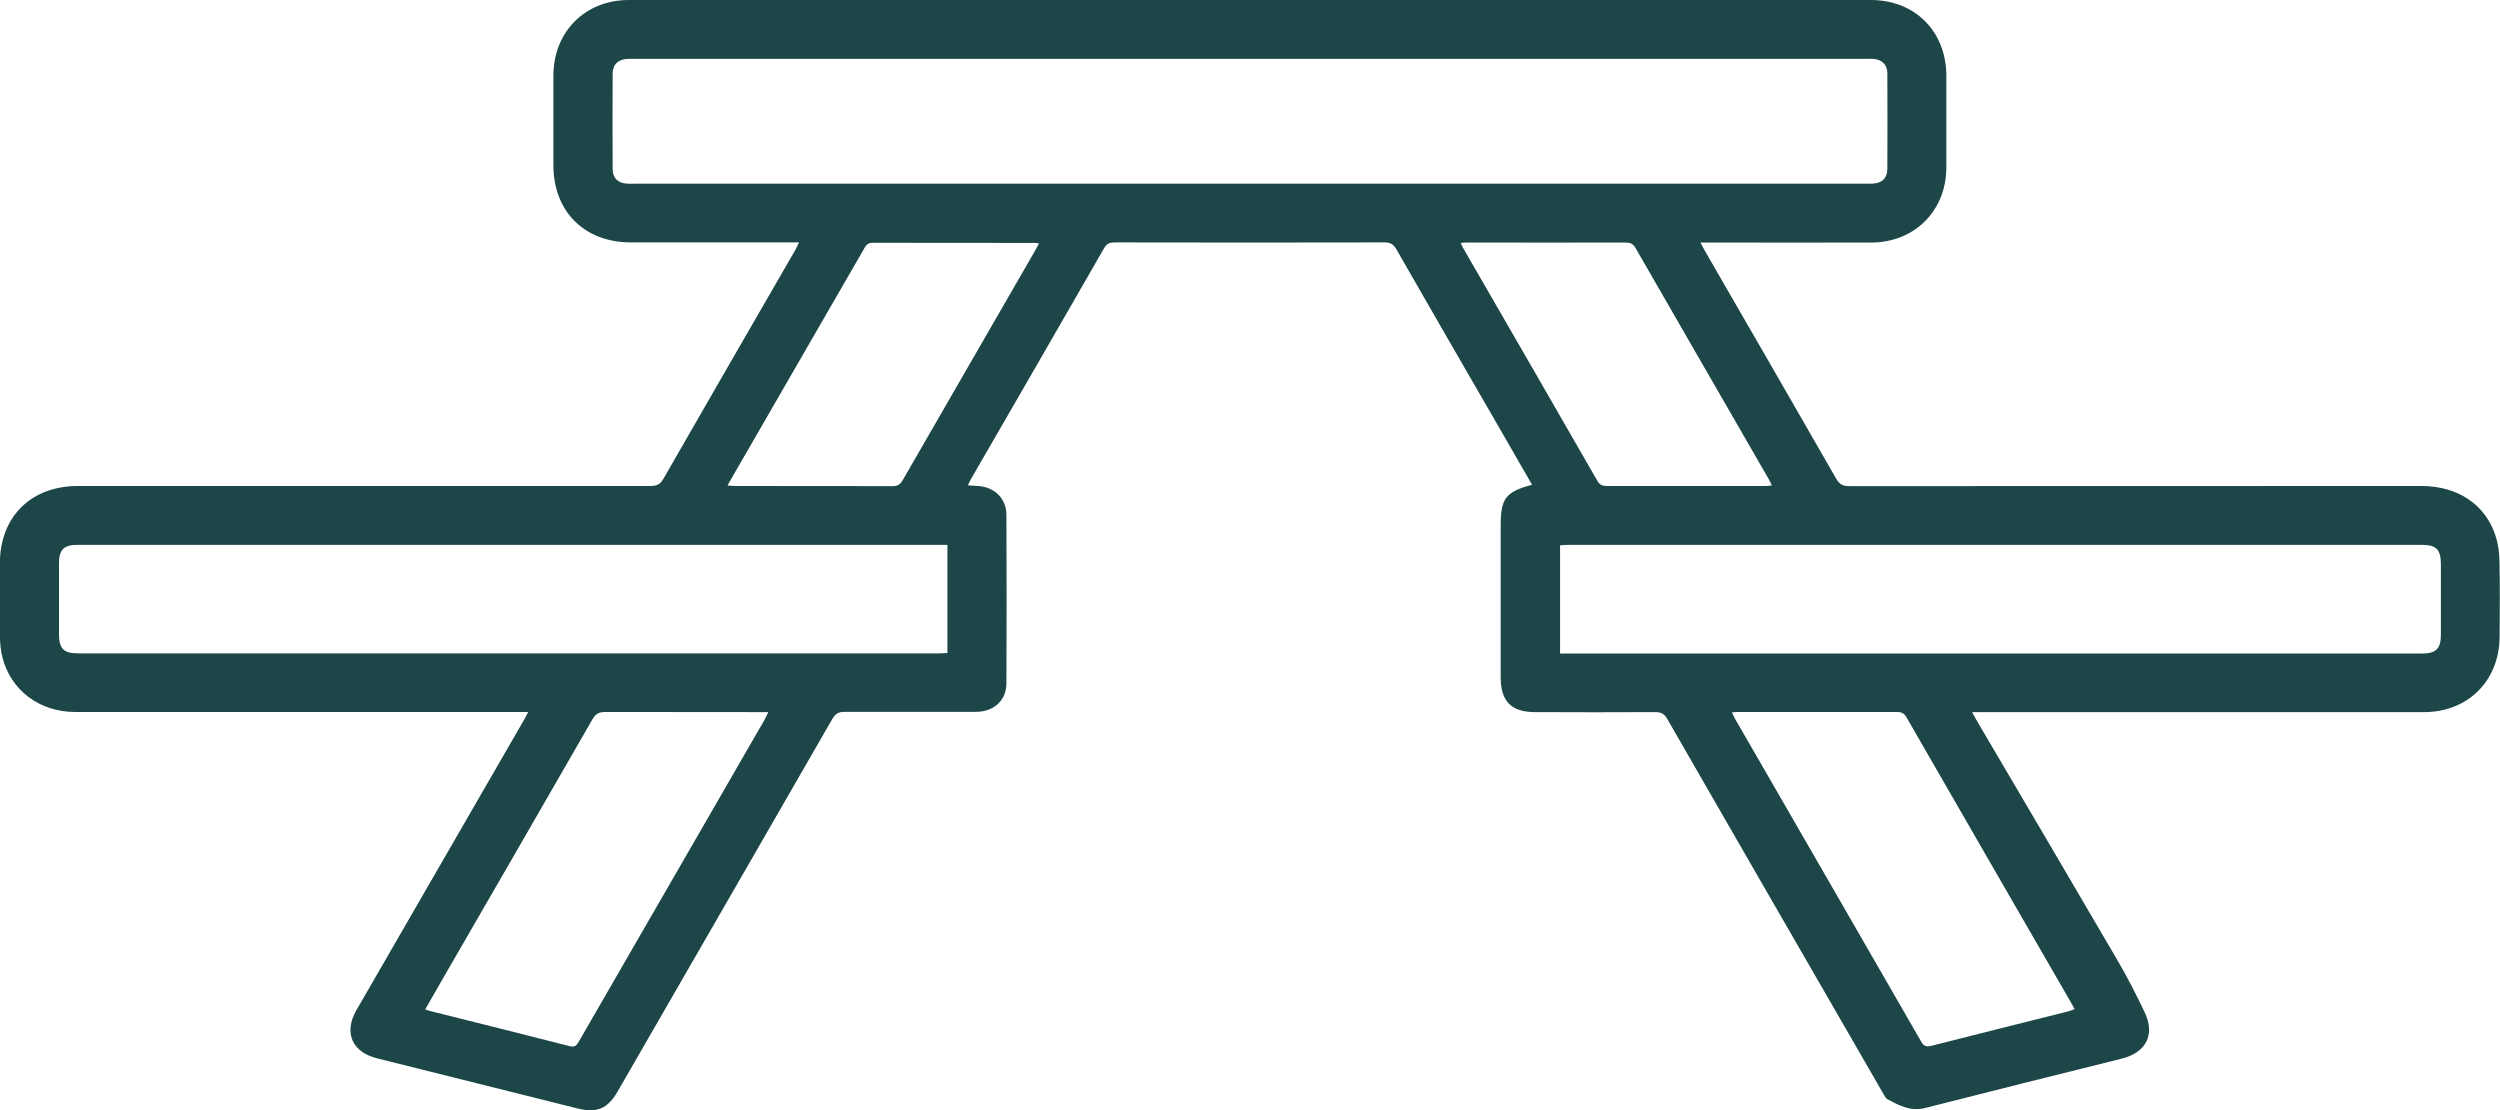 <svg xmlns="http://www.w3.org/2000/svg" id="Layer_2" data-name="Layer 2" viewBox="0 0 190.28 84.51"><defs><style>      .cls-1 {        fill: #1c4648;        stroke-width: 0px;      }    </style></defs><g id="Layer_1-2" data-name="Layer 1"><path class="cls-1" d="m116.61,36.9c-1.01-1.74-1.98-3.44-2.96-5.14-2.46-4.25-4.92-8.51-7.36-12.77-.22-.39-.46-.55-.93-.54-6.82.02-13.63.01-20.45,0-.38,0-.64.04-.87.43-3.36,5.86-6.74,11.7-10.12,17.55-.08.14-.14.28-.26.51.3.02.54.03.79.05,1.24.08,2.14.95,2.15,2.18.02,4.28.02,8.56,0,12.84,0,1.31-.97,2.17-2.33,2.17-3.33,0-6.66.01-9.99,0-.46,0-.7.14-.93.54-5.44,9.46-10.9,18.91-16.35,28.37-.75,1.3-1.57,1.64-3.03,1.28-5.09-1.27-10.18-2.54-15.28-3.82-1.91-.48-2.54-1.97-1.56-3.67,4.25-7.36,8.5-14.72,12.75-22.08.1-.17.18-.34.32-.61-.32,0-.55,0-.78,0-11.24,0-22.47,0-33.71,0-2.7,0-4.89-1.65-5.53-4.17-.13-.53-.18-1.1-.19-1.65-.02-1.82-.01-3.65,0-5.47,0-3.56,2.36-5.91,5.94-5.91,14.52,0,29.05,0,43.57,0,.47,0,.74-.11.99-.54,3.33-5.81,6.68-11.6,10.03-17.4.09-.16.17-.34.3-.6-.33,0-.56,0-.79,0-4,0-8.01,0-12.01,0-3.54,0-5.9-2.35-5.9-5.88,0-2.28,0-4.56,0-6.84C42.14,2.41,44.53,0,47.87,0c31.51,0,63.01,0,94.52,0,3.37,0,5.75,2.4,5.75,5.78,0,2.32,0,4.64,0,6.96,0,3.29-2.41,5.71-5.7,5.72-4.02.01-8.05,0-12.07,0-.28,0-.55,0-.94,0,.14.26.22.45.33.63,3.34,5.78,6.68,11.56,10,17.35.24.41.49.56.97.56,14.52-.01,29.05-.01,43.57-.01,2.75,0,4.87,1.4,5.64,3.79.2.61.29,1.28.3,1.92.04,1.92.02,3.84.01,5.77-.02,3.34-2.41,5.73-5.75,5.73-11.12,0-22.23,0-33.35,0h-1.05c.16.29.26.49.38.69,3.56,6.06,7.14,12.12,10.68,18.19.76,1.3,1.45,2.64,2.09,4,.79,1.69.08,3.03-1.74,3.49-5,1.24-9.99,2.49-14.98,3.76-1.12.29-2-.2-2.91-.69-.09-.05-.15-.18-.21-.28-5.52-9.56-11.03-19.11-16.53-28.67-.22-.38-.48-.49-.9-.49-3.05.02-6.1.01-9.15,0-1.79,0-2.61-.82-2.61-2.63,0-3.86,0-7.73,0-11.59,0-2.04.38-2.55,2.38-3.08Zm-21.49-22.92c15.57,0,31.14,0,46.72,0,.22,0,.44,0,.65,0,.75-.03,1.16-.41,1.16-1.14.01-2.42.01-4.83,0-7.25,0-.67-.41-1.06-1.07-1.11-.2-.02-.4,0-.59,0-31.22,0-62.45,0-93.67,0-.18,0-.36,0-.53,0-.74.03-1.16.42-1.16,1.14-.01,2.42-.01,4.83,0,7.25,0,.7.42,1.08,1.13,1.11.24.01.48,0,.71,0,15.55,0,31.11,0,46.66,0Zm-23.01,27.49c-.33,0-.61,0-.88,0-6.64,0-13.28,0-19.92,0-15.14,0-30.28,0-45.42,0-1.03,0-1.4.37-1.4,1.39,0,1.8,0,3.61,0,5.41,0,1.1.36,1.46,1.46,1.46,21.84,0,43.68,0,65.51,0,.21,0,.42-.02.65-.03v-8.24Zm46.63,8.27h.6c21.68,0,43.36,0,65.03,0,1.03,0,1.41-.38,1.41-1.39,0-1.8,0-3.61,0-5.41,0-1.11-.35-1.47-1.45-1.47-21.66,0-43.32,0-64.97,0-.21,0-.42.02-.62.04v8.23Zm-86.39,27.08c.16.06.23.09.31.11,3.57.9,7.15,1.78,10.72,2.7.4.1.52-.08.68-.36,4.71-8.17,9.43-16.33,14.14-24.5.09-.16.16-.33.28-.57-.33,0-.55,0-.76,0-3.88,0-7.77,0-11.65-.01-.48,0-.74.14-.98.56-3.64,6.34-7.3,12.67-10.96,19-.58,1.01-1.16,2.02-1.77,3.08Zm99.47-22.59c.1.21.16.34.22.45,4.73,8.2,9.47,16.4,14.19,24.61.22.39.45.39.81.3,3.45-.88,6.91-1.74,10.37-2.61.16-.04.31-.11.49-.17-.07-.13-.11-.22-.16-.31-4.21-7.29-8.42-14.58-12.62-21.88-.18-.32-.38-.43-.75-.43-4,.01-8.01,0-12.01,0-.15,0-.31.02-.55.03Zm-20.64-35.73c.08.17.12.26.16.34,3.42,5.92,6.84,11.84,10.24,17.76.19.34.43.39.77.39,4,0,8.01,0,12.01,0,.15,0,.3-.02.5-.04-.09-.19-.15-.33-.23-.47-3.38-5.87-6.77-11.73-10.15-17.61-.19-.33-.41-.41-.76-.41-4,.01-8.01,0-12.01,0-.16,0-.31.01-.54.03Zm-55.81,18.45c.24.02.39.04.54.04,4.02,0,8.04,0,12.06.01.42,0,.59-.2.77-.51,3.34-5.8,6.69-11.6,10.03-17.39.1-.18.2-.37.31-.57-.13-.02-.19-.04-.25-.04-4.14,0-8.28,0-12.42-.01-.42,0-.53.25-.69.53-3.33,5.76-6.65,11.52-9.98,17.29-.11.2-.22.4-.38.67Z"></path></g></svg>
